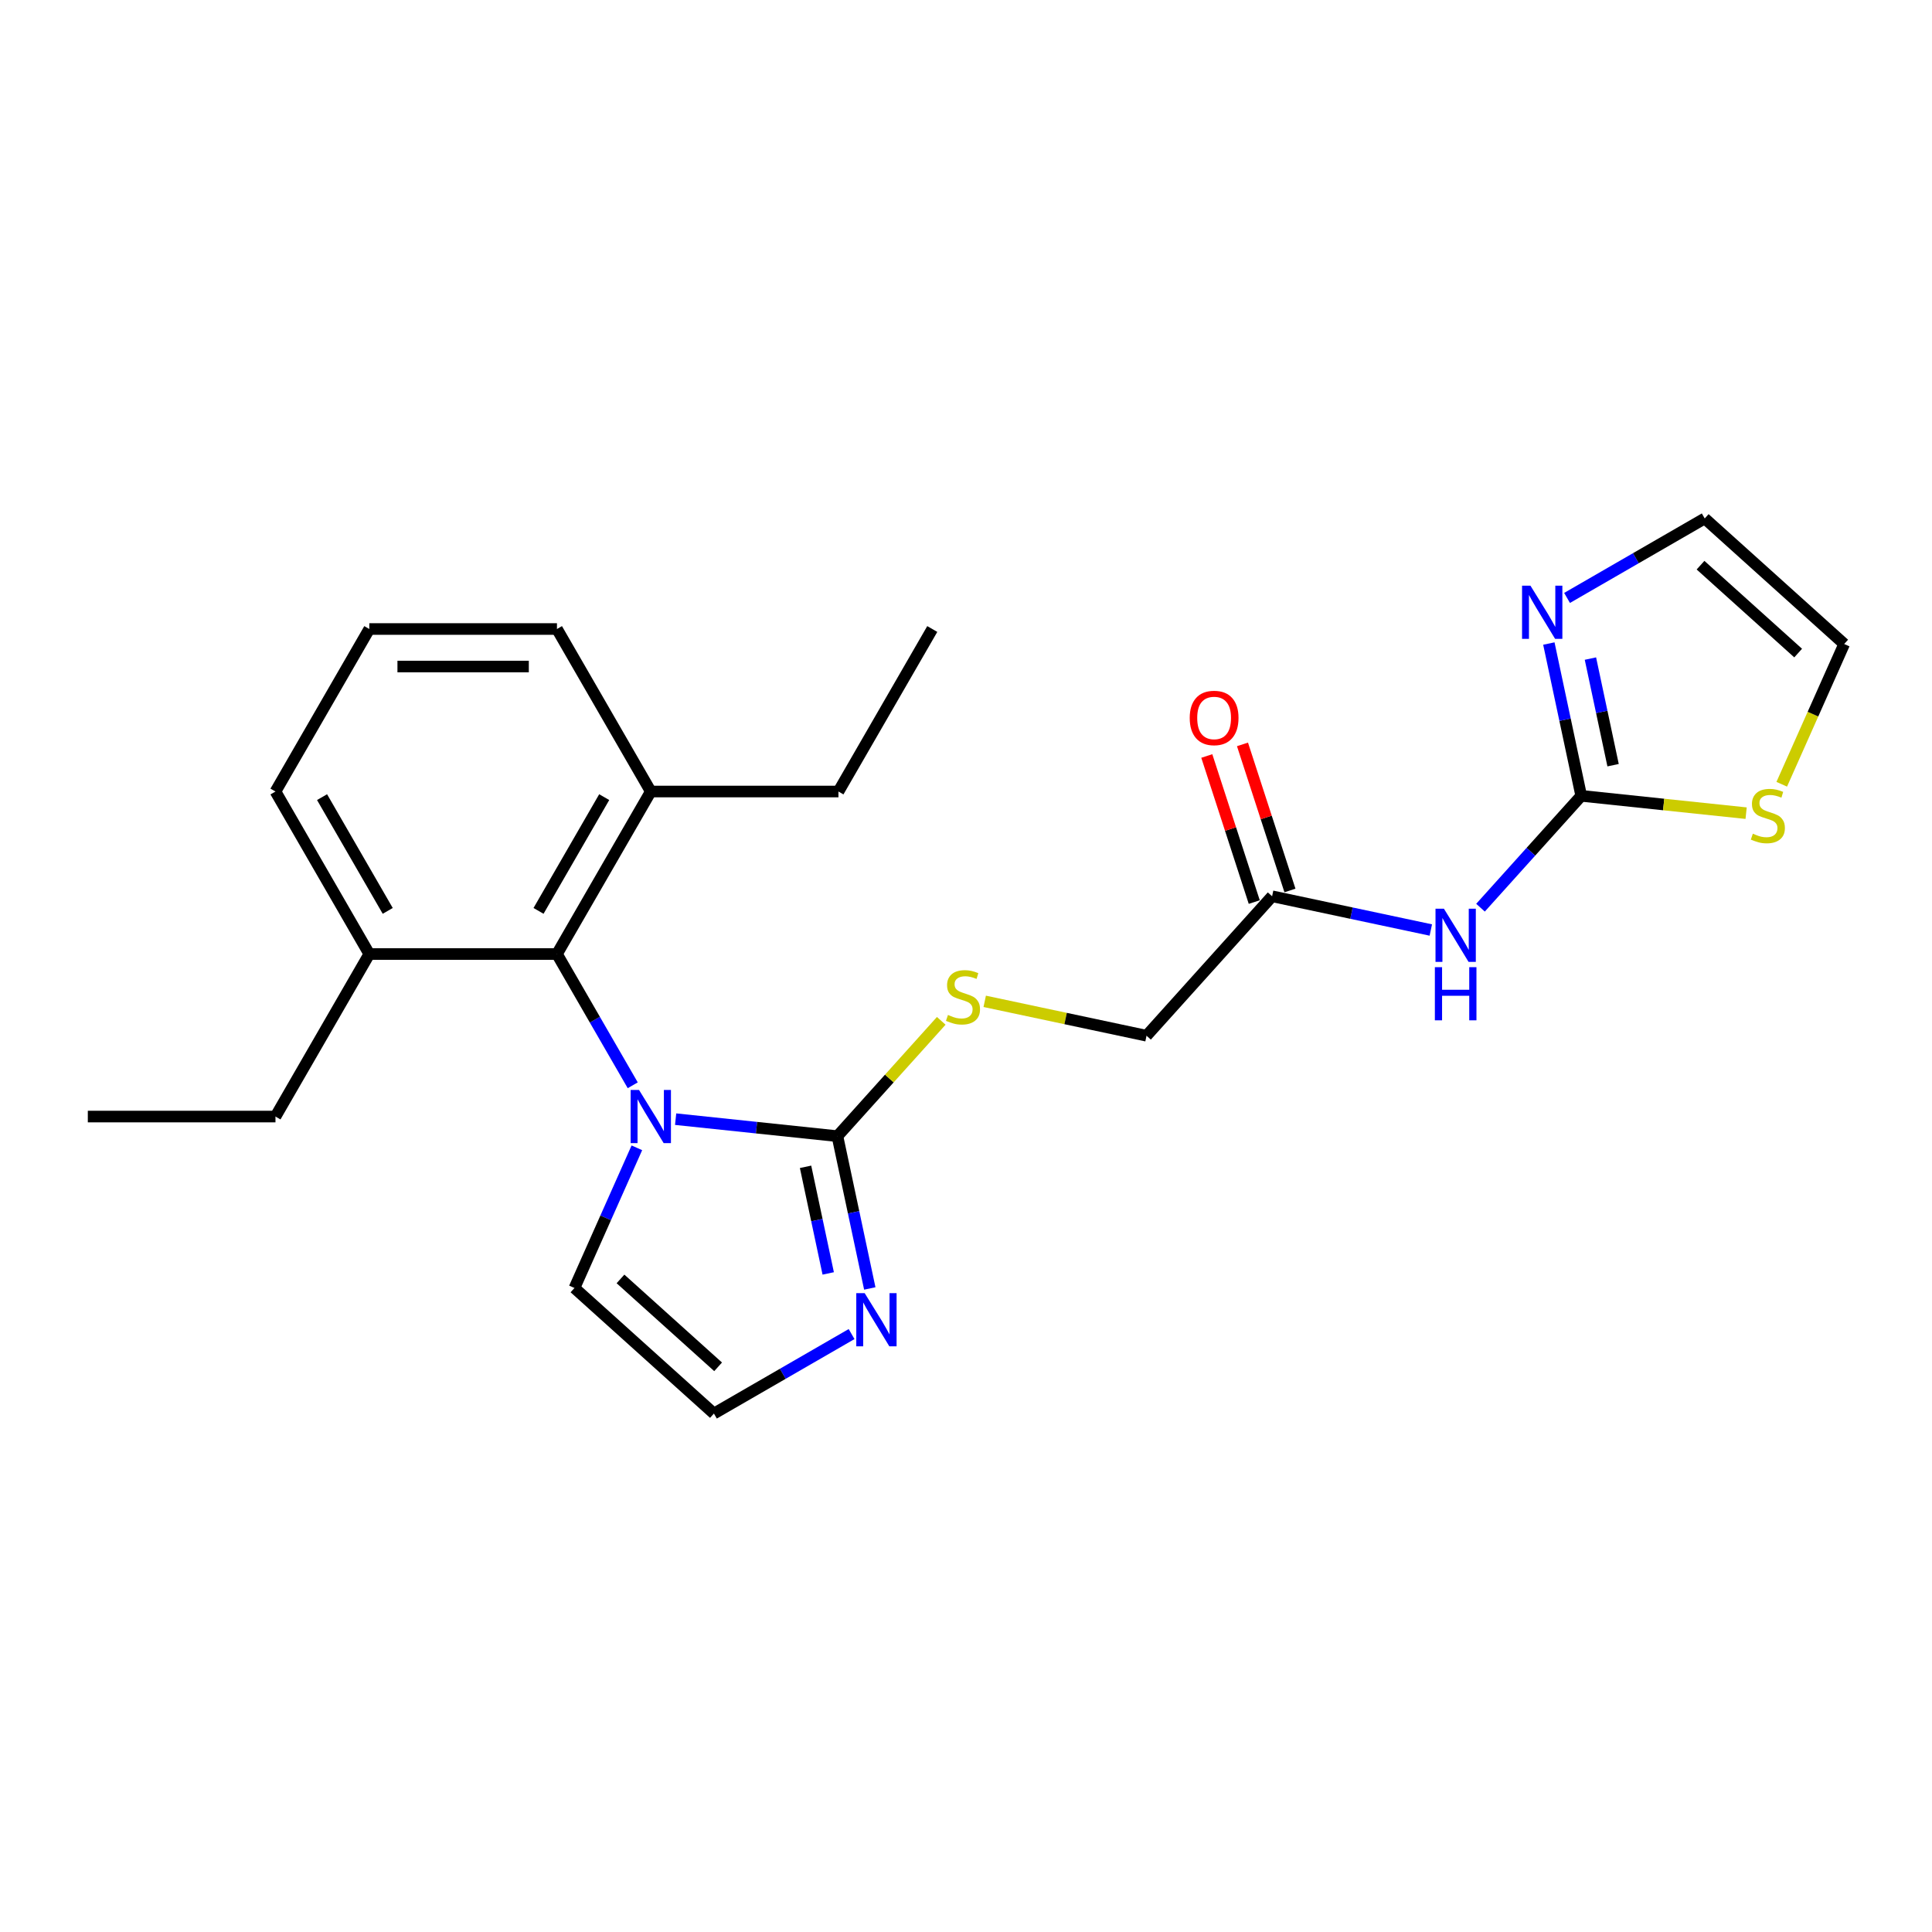<?xml version='1.0' encoding='iso-8859-1'?>
<svg version='1.1' baseProfile='full'
              xmlns='http://www.w3.org/2000/svg'
                      xmlns:rdkit='http://www.rdkit.org/xml'
                      xmlns:xlink='http://www.w3.org/1999/xlink'
                  xml:space='preserve'
width='1000px' height='1000px' viewBox='0 0 1000 1000'>
<!-- END OF HEADER -->
<rect style='opacity:1.0;fill:#FFFFFF;stroke:none' width='1000' height='1000' x='0' y='0'> </rect>
<path class='bond-0' d='M 349.707,579.277 L 391.576,583.678' style='fill:none;fill-rule:evenodd;stroke:#0000FF;stroke-width:6px;stroke-linecap:butt;stroke-linejoin:miter;stroke-opacity:1' />
<path class='bond-0' d='M 391.576,583.678 L 433.445,588.079' style='fill:none;fill-rule:evenodd;stroke:#000000;stroke-width:6px;stroke-linecap:butt;stroke-linejoin:miter;stroke-opacity:1' />
<path class='bond-3' d='M 327.504,561.744 L 307.892,527.776' style='fill:none;fill-rule:evenodd;stroke:#0000FF;stroke-width:6px;stroke-linecap:butt;stroke-linejoin:miter;stroke-opacity:1' />
<path class='bond-3' d='M 307.892,527.776 L 288.281,493.808' style='fill:none;fill-rule:evenodd;stroke:#000000;stroke-width:6px;stroke-linecap:butt;stroke-linejoin:miter;stroke-opacity:1' />
<path class='bond-9' d='M 329.642,594.108 L 313.491,630.383' style='fill:none;fill-rule:evenodd;stroke:#0000FF;stroke-width:6px;stroke-linecap:butt;stroke-linejoin:miter;stroke-opacity:1' />
<path class='bond-9' d='M 313.491,630.383 L 297.34,666.659' style='fill:none;fill-rule:evenodd;stroke:#000000;stroke-width:6px;stroke-linecap:butt;stroke-linejoin:miter;stroke-opacity:1' />
<path class='bond-4' d='M 433.445,588.079 L 441.822,627.492' style='fill:none;fill-rule:evenodd;stroke:#000000;stroke-width:6px;stroke-linecap:butt;stroke-linejoin:miter;stroke-opacity:1' />
<path class='bond-4' d='M 441.822,627.492 L 450.2,666.905' style='fill:none;fill-rule:evenodd;stroke:#0000FF;stroke-width:6px;stroke-linecap:butt;stroke-linejoin:miter;stroke-opacity:1' />
<path class='bond-4' d='M 416.957,603.941 L 422.821,631.531' style='fill:none;fill-rule:evenodd;stroke:#000000;stroke-width:6px;stroke-linecap:butt;stroke-linejoin:miter;stroke-opacity:1' />
<path class='bond-4' d='M 422.821,631.531 L 428.685,659.12' style='fill:none;fill-rule:evenodd;stroke:#0000FF;stroke-width:6px;stroke-linecap:butt;stroke-linejoin:miter;stroke-opacity:1' />
<path class='bond-7' d='M 433.445,588.079 L 460.318,558.233' style='fill:none;fill-rule:evenodd;stroke:#000000;stroke-width:6px;stroke-linecap:butt;stroke-linejoin:miter;stroke-opacity:1' />
<path class='bond-7' d='M 460.318,558.233 L 487.19,528.388' style='fill:none;fill-rule:evenodd;stroke:#CCCC00;stroke-width:6px;stroke-linecap:butt;stroke-linejoin:miter;stroke-opacity:1' />
<path class='bond-1' d='M 818.44,411.921 L 792.374,440.871' style='fill:none;fill-rule:evenodd;stroke:#000000;stroke-width:6px;stroke-linecap:butt;stroke-linejoin:miter;stroke-opacity:1' />
<path class='bond-1' d='M 792.374,440.871 L 766.307,469.821' style='fill:none;fill-rule:evenodd;stroke:#0000FF;stroke-width:6px;stroke-linecap:butt;stroke-linejoin:miter;stroke-opacity:1' />
<path class='bond-5' d='M 818.44,411.921 L 810.063,372.508' style='fill:none;fill-rule:evenodd;stroke:#000000;stroke-width:6px;stroke-linecap:butt;stroke-linejoin:miter;stroke-opacity:1' />
<path class='bond-5' d='M 810.063,372.508 L 801.685,333.095' style='fill:none;fill-rule:evenodd;stroke:#0000FF;stroke-width:6px;stroke-linecap:butt;stroke-linejoin:miter;stroke-opacity:1' />
<path class='bond-5' d='M 834.929,396.059 L 829.064,368.469' style='fill:none;fill-rule:evenodd;stroke:#000000;stroke-width:6px;stroke-linecap:butt;stroke-linejoin:miter;stroke-opacity:1' />
<path class='bond-5' d='M 829.064,368.469 L 823.2,340.88' style='fill:none;fill-rule:evenodd;stroke:#0000FF;stroke-width:6px;stroke-linecap:butt;stroke-linejoin:miter;stroke-opacity:1' />
<path class='bond-6' d='M 818.44,411.921 L 861.116,416.407' style='fill:none;fill-rule:evenodd;stroke:#000000;stroke-width:6px;stroke-linecap:butt;stroke-linejoin:miter;stroke-opacity:1' />
<path class='bond-6' d='M 861.116,416.407 L 903.791,420.892' style='fill:none;fill-rule:evenodd;stroke:#CCCC00;stroke-width:6px;stroke-linecap:butt;stroke-linejoin:miter;stroke-opacity:1' />
<path class='bond-2' d='M 740.587,481.37 L 699.513,472.639' style='fill:none;fill-rule:evenodd;stroke:#0000FF;stroke-width:6px;stroke-linecap:butt;stroke-linejoin:miter;stroke-opacity:1' />
<path class='bond-2' d='M 699.513,472.639 L 658.439,463.909' style='fill:none;fill-rule:evenodd;stroke:#000000;stroke-width:6px;stroke-linecap:butt;stroke-linejoin:miter;stroke-opacity:1' />
<path class='bond-13' d='M 288.281,493.808 L 336.846,409.69' style='fill:none;fill-rule:evenodd;stroke:#000000;stroke-width:6px;stroke-linecap:butt;stroke-linejoin:miter;stroke-opacity:1' />
<path class='bond-13' d='M 278.742,471.477 L 312.738,412.595' style='fill:none;fill-rule:evenodd;stroke:#000000;stroke-width:6px;stroke-linecap:butt;stroke-linejoin:miter;stroke-opacity:1' />
<path class='bond-14' d='M 288.281,493.808 L 191.15,493.808' style='fill:none;fill-rule:evenodd;stroke:#000000;stroke-width:6px;stroke-linecap:butt;stroke-linejoin:miter;stroke-opacity:1' />
<path class='bond-24' d='M 440.779,690.511 L 405.151,711.082' style='fill:none;fill-rule:evenodd;stroke:#0000FF;stroke-width:6px;stroke-linecap:butt;stroke-linejoin:miter;stroke-opacity:1' />
<path class='bond-24' d='M 405.151,711.082 L 369.522,731.652' style='fill:none;fill-rule:evenodd;stroke:#000000;stroke-width:6px;stroke-linecap:butt;stroke-linejoin:miter;stroke-opacity:1' />
<path class='bond-11' d='M 811.106,309.489 L 846.735,288.918' style='fill:none;fill-rule:evenodd;stroke:#0000FF;stroke-width:6px;stroke-linecap:butt;stroke-linejoin:miter;stroke-opacity:1' />
<path class='bond-11' d='M 846.735,288.918 L 882.363,268.348' style='fill:none;fill-rule:evenodd;stroke:#000000;stroke-width:6px;stroke-linecap:butt;stroke-linejoin:miter;stroke-opacity:1' />
<path class='bond-12' d='M 922.226,405.931 L 938.386,369.636' style='fill:none;fill-rule:evenodd;stroke:#CCCC00;stroke-width:6px;stroke-linecap:butt;stroke-linejoin:miter;stroke-opacity:1' />
<path class='bond-12' d='M 938.386,369.636 L 954.545,333.341' style='fill:none;fill-rule:evenodd;stroke:#000000;stroke-width:6px;stroke-linecap:butt;stroke-linejoin:miter;stroke-opacity:1' />
<path class='bond-16' d='M 509.686,518.287 L 551.566,527.189' style='fill:none;fill-rule:evenodd;stroke:#CCCC00;stroke-width:6px;stroke-linecap:butt;stroke-linejoin:miter;stroke-opacity:1' />
<path class='bond-16' d='M 551.566,527.189 L 593.446,536.091' style='fill:none;fill-rule:evenodd;stroke:#000000;stroke-width:6px;stroke-linecap:butt;stroke-linejoin:miter;stroke-opacity:1' />
<path class='bond-8' d='M 658.439,463.909 L 593.446,536.091' style='fill:none;fill-rule:evenodd;stroke:#000000;stroke-width:6px;stroke-linecap:butt;stroke-linejoin:miter;stroke-opacity:1' />
<path class='bond-15' d='M 667.677,460.907 L 655.393,423.101' style='fill:none;fill-rule:evenodd;stroke:#000000;stroke-width:6px;stroke-linecap:butt;stroke-linejoin:miter;stroke-opacity:1' />
<path class='bond-15' d='M 655.393,423.101 L 643.109,385.295' style='fill:none;fill-rule:evenodd;stroke:#FF0000;stroke-width:6px;stroke-linecap:butt;stroke-linejoin:miter;stroke-opacity:1' />
<path class='bond-15' d='M 649.202,466.91 L 636.918,429.104' style='fill:none;fill-rule:evenodd;stroke:#000000;stroke-width:6px;stroke-linecap:butt;stroke-linejoin:miter;stroke-opacity:1' />
<path class='bond-15' d='M 636.918,429.104 L 624.634,391.298' style='fill:none;fill-rule:evenodd;stroke:#FF0000;stroke-width:6px;stroke-linecap:butt;stroke-linejoin:miter;stroke-opacity:1' />
<path class='bond-10' d='M 297.34,666.659 L 369.522,731.652' style='fill:none;fill-rule:evenodd;stroke:#000000;stroke-width:6px;stroke-linecap:butt;stroke-linejoin:miter;stroke-opacity:1' />
<path class='bond-10' d='M 321.166,661.971 L 371.693,707.467' style='fill:none;fill-rule:evenodd;stroke:#000000;stroke-width:6px;stroke-linecap:butt;stroke-linejoin:miter;stroke-opacity:1' />
<path class='bond-26' d='M 882.363,268.348 L 954.545,333.341' style='fill:none;fill-rule:evenodd;stroke:#000000;stroke-width:6px;stroke-linecap:butt;stroke-linejoin:miter;stroke-opacity:1' />
<path class='bond-26' d='M 880.192,292.533 L 930.72,338.029' style='fill:none;fill-rule:evenodd;stroke:#000000;stroke-width:6px;stroke-linecap:butt;stroke-linejoin:miter;stroke-opacity:1' />
<path class='bond-18' d='M 336.846,409.69 L 288.281,325.573' style='fill:none;fill-rule:evenodd;stroke:#000000;stroke-width:6px;stroke-linecap:butt;stroke-linejoin:miter;stroke-opacity:1' />
<path class='bond-21' d='M 336.846,409.69 L 433.977,409.69' style='fill:none;fill-rule:evenodd;stroke:#000000;stroke-width:6px;stroke-linecap:butt;stroke-linejoin:miter;stroke-opacity:1' />
<path class='bond-19' d='M 191.15,493.808 L 142.585,409.69' style='fill:none;fill-rule:evenodd;stroke:#000000;stroke-width:6px;stroke-linecap:butt;stroke-linejoin:miter;stroke-opacity:1' />
<path class='bond-19' d='M 200.689,471.477 L 166.693,412.595' style='fill:none;fill-rule:evenodd;stroke:#000000;stroke-width:6px;stroke-linecap:butt;stroke-linejoin:miter;stroke-opacity:1' />
<path class='bond-20' d='M 191.15,493.808 L 142.585,577.926' style='fill:none;fill-rule:evenodd;stroke:#000000;stroke-width:6px;stroke-linecap:butt;stroke-linejoin:miter;stroke-opacity:1' />
<path class='bond-17' d='M 191.15,325.573 L 142.585,409.69' style='fill:none;fill-rule:evenodd;stroke:#000000;stroke-width:6px;stroke-linecap:butt;stroke-linejoin:miter;stroke-opacity:1' />
<path class='bond-25' d='M 191.15,325.573 L 288.281,325.573' style='fill:none;fill-rule:evenodd;stroke:#000000;stroke-width:6px;stroke-linecap:butt;stroke-linejoin:miter;stroke-opacity:1' />
<path class='bond-25' d='M 205.72,344.999 L 273.712,344.999' style='fill:none;fill-rule:evenodd;stroke:#000000;stroke-width:6px;stroke-linecap:butt;stroke-linejoin:miter;stroke-opacity:1' />
<path class='bond-22' d='M 142.585,577.926 L 45.455,577.926' style='fill:none;fill-rule:evenodd;stroke:#000000;stroke-width:6px;stroke-linecap:butt;stroke-linejoin:miter;stroke-opacity:1' />
<path class='bond-23' d='M 433.977,409.69 L 482.542,325.573' style='fill:none;fill-rule:evenodd;stroke:#000000;stroke-width:6px;stroke-linecap:butt;stroke-linejoin:miter;stroke-opacity:1' />
<path  class='atom-0' d='M 330.766 564.172
L 339.78 578.742
Q 340.673 580.179, 342.111 582.782
Q 343.548 585.385, 343.626 585.541
L 343.626 564.172
L 347.278 564.172
L 347.278 591.679
L 343.51 591.679
L 333.835 575.75
Q 332.709 573.885, 331.504 571.748
Q 330.339 569.611, 329.989 568.951
L 329.989 591.679
L 326.415 591.679
L 326.415 564.172
L 330.766 564.172
' fill='#0000FF'/>
<path  class='atom-3' d='M 747.367 470.35
L 756.381 484.919
Q 757.274 486.357, 758.712 488.96
Q 760.149 491.563, 760.227 491.719
L 760.227 470.35
L 763.879 470.35
L 763.879 497.857
L 760.11 497.857
L 750.436 481.928
Q 749.31 480.063, 748.105 477.926
Q 746.94 475.789, 746.59 475.129
L 746.59 497.857
L 743.015 497.857
L 743.015 470.35
L 747.367 470.35
' fill='#0000FF'/>
<path  class='atom-3' d='M 742.685 500.608
L 746.415 500.608
L 746.415 512.302
L 760.48 512.302
L 760.48 500.608
L 764.209 500.608
L 764.209 528.115
L 760.48 528.115
L 760.48 515.411
L 746.415 515.411
L 746.415 528.115
L 742.685 528.115
L 742.685 500.608
' fill='#0000FF'/>
<path  class='atom-5' d='M 447.559 669.333
L 456.573 683.903
Q 457.466 685.34, 458.904 687.943
Q 460.342 690.546, 460.419 690.702
L 460.419 669.333
L 464.071 669.333
L 464.071 696.84
L 460.303 696.84
L 450.628 680.911
Q 449.502 679.046, 448.297 676.909
Q 447.132 674.772, 446.782 674.112
L 446.782 696.84
L 443.208 696.84
L 443.208 669.333
L 447.559 669.333
' fill='#0000FF'/>
<path  class='atom-6' d='M 792.165 303.16
L 801.179 317.729
Q 802.073 319.167, 803.51 321.77
Q 804.948 324.373, 805.025 324.528
L 805.025 303.16
L 808.678 303.16
L 808.678 330.667
L 804.909 330.667
L 795.235 314.738
Q 794.108 312.873, 792.904 310.736
Q 791.738 308.599, 791.388 307.938
L 791.388 330.667
L 787.814 330.667
L 787.814 303.16
L 792.165 303.16
' fill='#0000FF'/>
<path  class='atom-7' d='M 907.268 431.515
Q 907.579 431.632, 908.861 432.176
Q 910.143 432.72, 911.542 433.07
Q 912.98 433.38, 914.378 433.38
Q 916.981 433.38, 918.497 432.137
Q 920.012 430.855, 920.012 428.64
Q 920.012 427.125, 919.235 426.193
Q 918.497 425.26, 917.331 424.755
Q 916.166 424.25, 914.223 423.667
Q 911.775 422.929, 910.299 422.23
Q 908.861 421.53, 907.812 420.054
Q 906.802 418.578, 906.802 416.091
Q 906.802 412.633, 909.133 410.496
Q 911.503 408.359, 916.166 408.359
Q 919.351 408.359, 922.965 409.875
L 922.071 412.866
Q 918.769 411.507, 916.282 411.507
Q 913.601 411.507, 912.125 412.633
Q 910.649 413.721, 910.687 415.625
Q 910.687 417.101, 911.426 417.995
Q 912.203 418.888, 913.291 419.394
Q 914.417 419.899, 916.282 420.481
Q 918.769 421.258, 920.245 422.035
Q 921.721 422.813, 922.77 424.405
Q 923.858 425.96, 923.858 428.64
Q 923.858 432.448, 921.294 434.507
Q 918.769 436.527, 914.534 436.527
Q 912.086 436.527, 910.221 435.983
Q 908.395 435.478, 906.219 434.585
L 907.268 431.515
' fill='#CCCC00'/>
<path  class='atom-8' d='M 490.668 525.338
Q 490.978 525.454, 492.261 525.998
Q 493.543 526.542, 494.941 526.892
Q 496.379 527.202, 497.778 527.202
Q 500.381 527.202, 501.896 525.959
Q 503.411 524.677, 503.411 522.462
Q 503.411 520.947, 502.634 520.015
Q 501.896 519.082, 500.73 518.577
Q 499.565 518.072, 497.622 517.489
Q 495.174 516.751, 493.698 516.052
Q 492.261 515.353, 491.212 513.876
Q 490.201 512.4, 490.201 509.913
Q 490.201 506.455, 492.532 504.318
Q 494.902 502.182, 499.565 502.182
Q 502.751 502.182, 506.364 503.697
L 505.47 506.688
Q 502.168 505.329, 499.681 505.329
Q 497 505.329, 495.524 506.455
Q 494.048 507.543, 494.087 509.447
Q 494.087 510.923, 494.825 511.817
Q 495.602 512.711, 496.69 513.216
Q 497.816 513.721, 499.681 514.304
Q 502.168 515.081, 503.644 515.858
Q 505.121 516.635, 506.17 518.228
Q 507.257 519.782, 507.257 522.462
Q 507.257 526.27, 504.693 528.329
Q 502.168 530.35, 497.933 530.35
Q 495.485 530.35, 493.62 529.806
Q 491.794 529.3, 489.619 528.407
L 490.668 525.338
' fill='#CCCC00'/>
<path  class='atom-16' d='M 615.797 371.61
Q 615.797 365.005, 619.061 361.314
Q 622.324 357.623, 628.424 357.623
Q 634.524 357.623, 637.788 361.314
Q 641.051 365.005, 641.051 371.61
Q 641.051 378.293, 637.749 382.1
Q 634.446 385.869, 628.424 385.869
Q 622.363 385.869, 619.061 382.1
Q 615.797 378.331, 615.797 371.61
M 628.424 382.761
Q 632.62 382.761, 634.874 379.963
Q 637.166 377.127, 637.166 371.61
Q 637.166 366.209, 634.874 363.49
Q 632.62 360.731, 628.424 360.731
Q 624.228 360.731, 621.936 363.451
Q 619.682 366.171, 619.682 371.61
Q 619.682 377.166, 621.936 379.963
Q 624.228 382.761, 628.424 382.761
' fill='#FF0000'/>
</svg>

